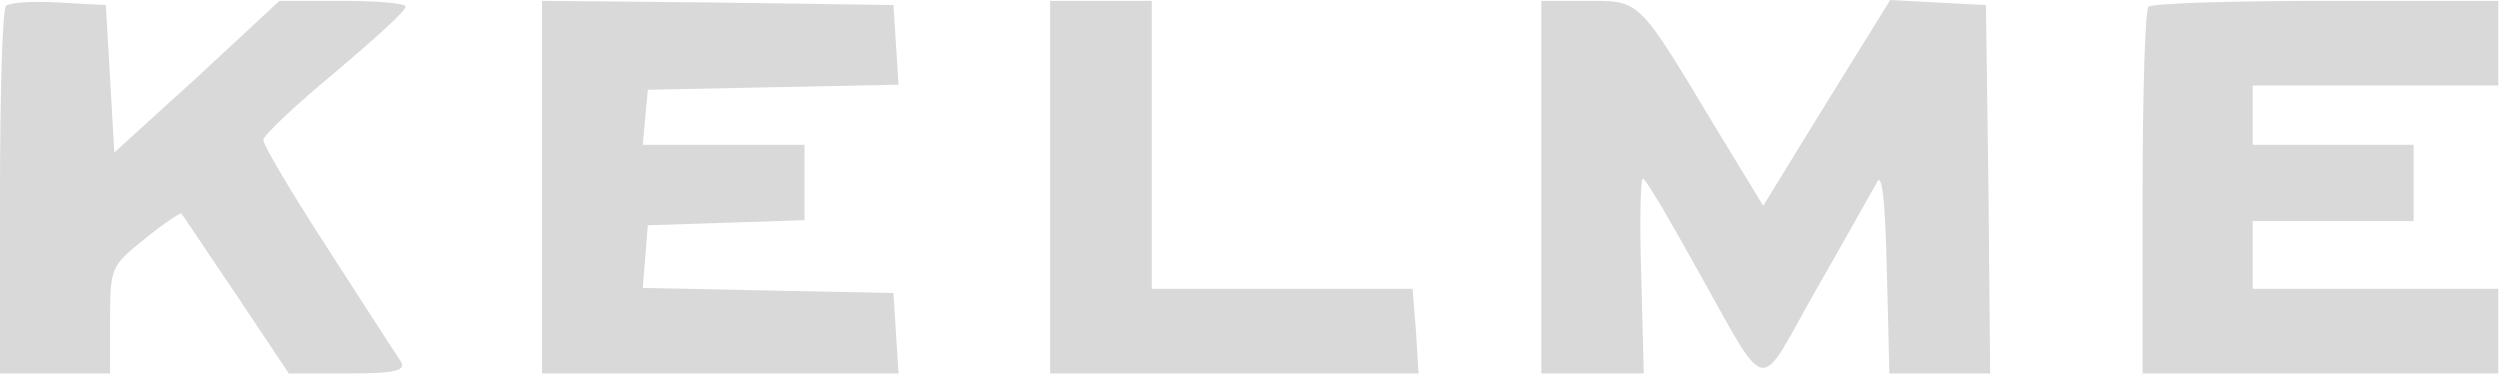 <svg xmlns="http://www.w3.org/2000/svg" width="362" height="55" viewBox="0 0 362 55" fill="none"><path d="M0.858 0.858C0.368 1.349 0 13.489 0 27.959V54.079H7.971H15.942V46.353C15.942 38.75 16.064 38.505 20.969 34.581C23.667 32.374 26.12 30.78 26.242 30.902C26.488 31.147 30.044 36.543 34.213 42.675L41.816 54.079H50.4C56.899 54.079 58.739 53.711 58.126 52.485C57.635 51.749 52.853 44.391 47.58 36.175C42.307 28.082 38.015 20.847 38.137 20.234C38.137 19.62 42.797 15.206 48.438 10.546C54.079 5.763 58.739 1.594 58.739 0.981C58.861 0.49 54.692 0.123 49.664 0.123H40.467L28.572 11.159L16.555 22.073L15.942 11.404L15.329 0.736L8.584 0.368C4.782 0.123 1.349 0.368 0.858 0.858Z" fill="#D9D9D9"></path><path d="M78.482 27.101V54.079H104.356H130.108L129.74 48.315L129.372 42.429L111.223 42.061L93.074 41.693L93.442 37.156L93.81 32.619L105.215 32.251L116.496 31.883V26.488V20.969H104.724H93.074L93.442 16.923L93.81 12.998L111.959 12.631L130.108 12.263L129.74 6.499L129.372 0.736L103.988 0.368L78.482 0.123V27.101Z" fill="#D9D9D9"></path><path d="M152.059 27.101V54.079H178.791H205.402L205.034 47.947L204.543 41.816H185.659H166.774V20.969V0.123H159.416H152.059V27.101Z" fill="#D9D9D9"></path><path d="M223.183 27.101V54.079H230.663H238.021L237.653 39.977C237.408 32.251 237.53 25.874 237.898 25.874C238.266 25.874 241.454 31.27 245.133 37.892C256.415 57.88 254.208 57.39 262.914 42.061C267.084 34.826 271.008 27.714 271.744 26.488C272.479 24.771 272.97 28.572 273.215 39.118L273.583 54.079H280.941H288.176L287.93 27.346L287.562 0.736L280.573 0.368L273.706 -3.29167e-05L264.508 14.838L255.311 29.799L248.076 17.904C237.162 -0.245 237.53 0.123 229.805 0.123H223.183V27.101Z" fill="#D9D9D9"></path><path d="M311.107 0.981C310.616 1.349 310.248 13.489 310.248 27.959V54.079H336H361.752V47.947V41.816H343.971H326.19V36.911V32.006H337.84H349.489V26.488V20.969H337.84H326.19V16.677V12.385H343.971H361.752V6.254V0.123H336.859C323.124 0.123 311.475 0.49 311.107 0.981Z" fill="#D9D9D9"></path></svg>